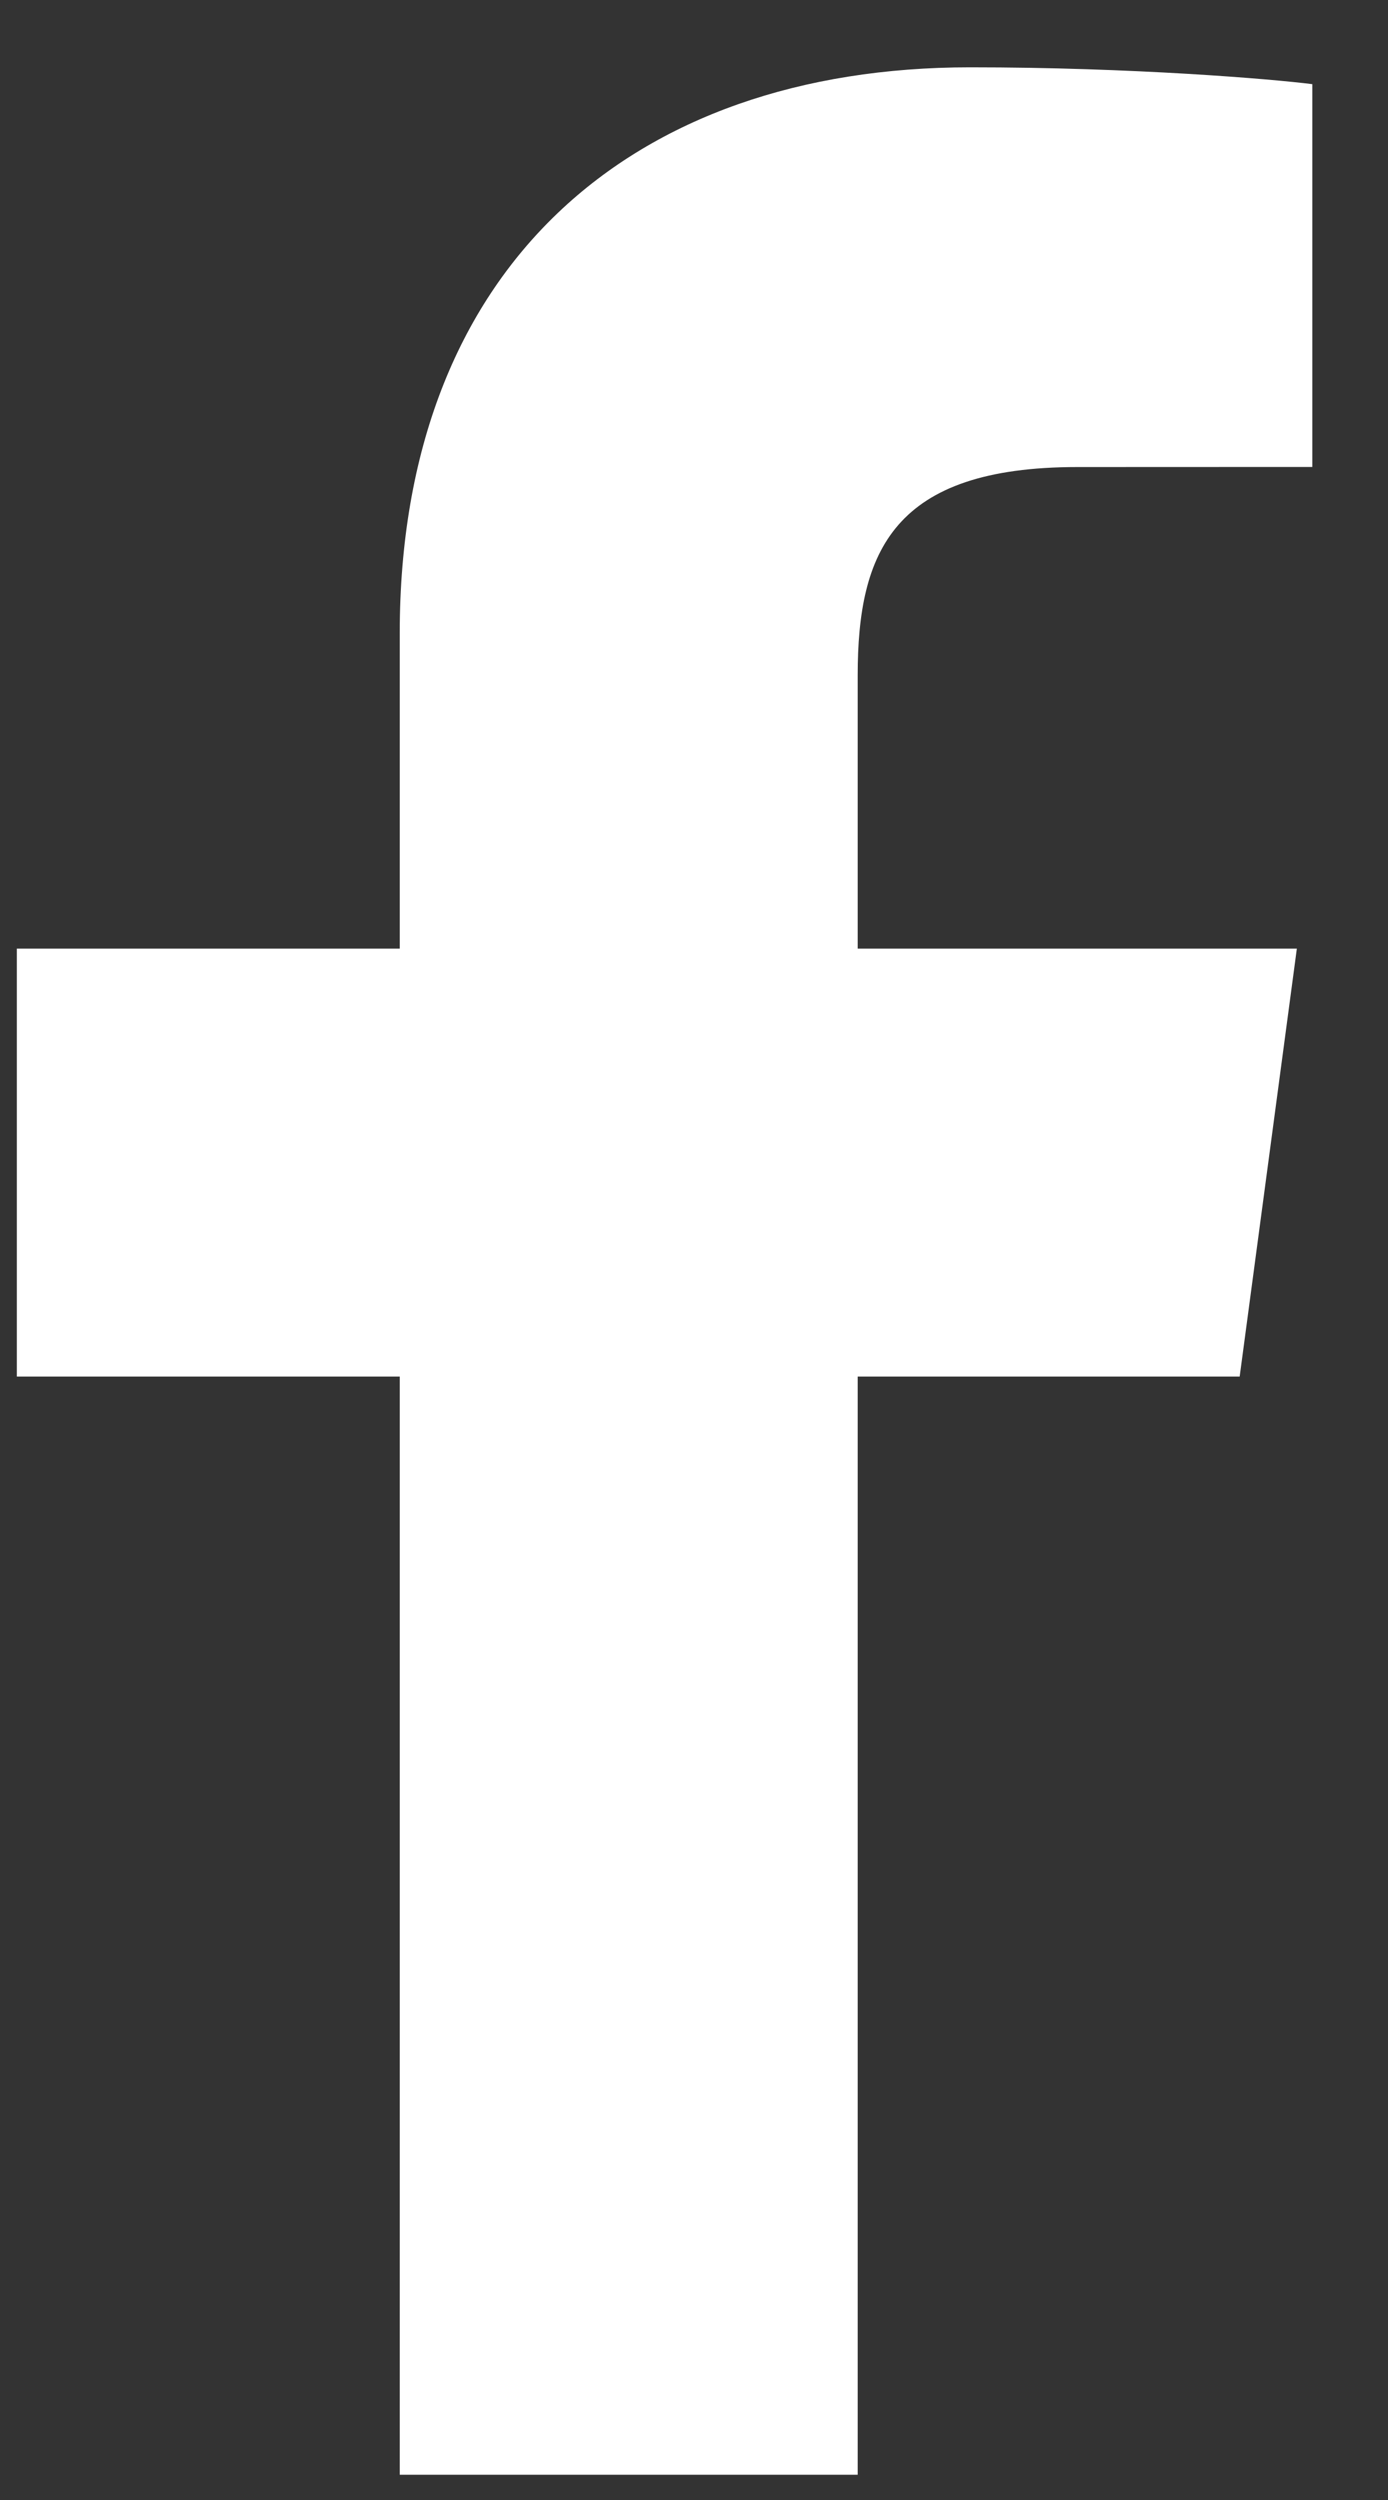 <svg width="15" height="27" viewBox="0 0 15 27" fill="none" xmlns="http://www.w3.org/2000/svg">
<rect x="0" y="0" width="15" height="27" fill="#333333" stroke="none"/>
<path fill-rule="evenodd" clip-rule="evenodd" d="M9.269 26.727V14.867H13.397L14.015 10.245H9.269V7.294C9.269 5.956 9.654 5.044 11.644 5.044L14.182 5.043V0.909C13.743 0.853 12.236 0.727 10.484 0.727C6.825 0.727 4.32 2.881 4.32 6.837V10.245H0.182V14.867H4.32V26.727H9.269Z" fill="white"/>
</svg>
